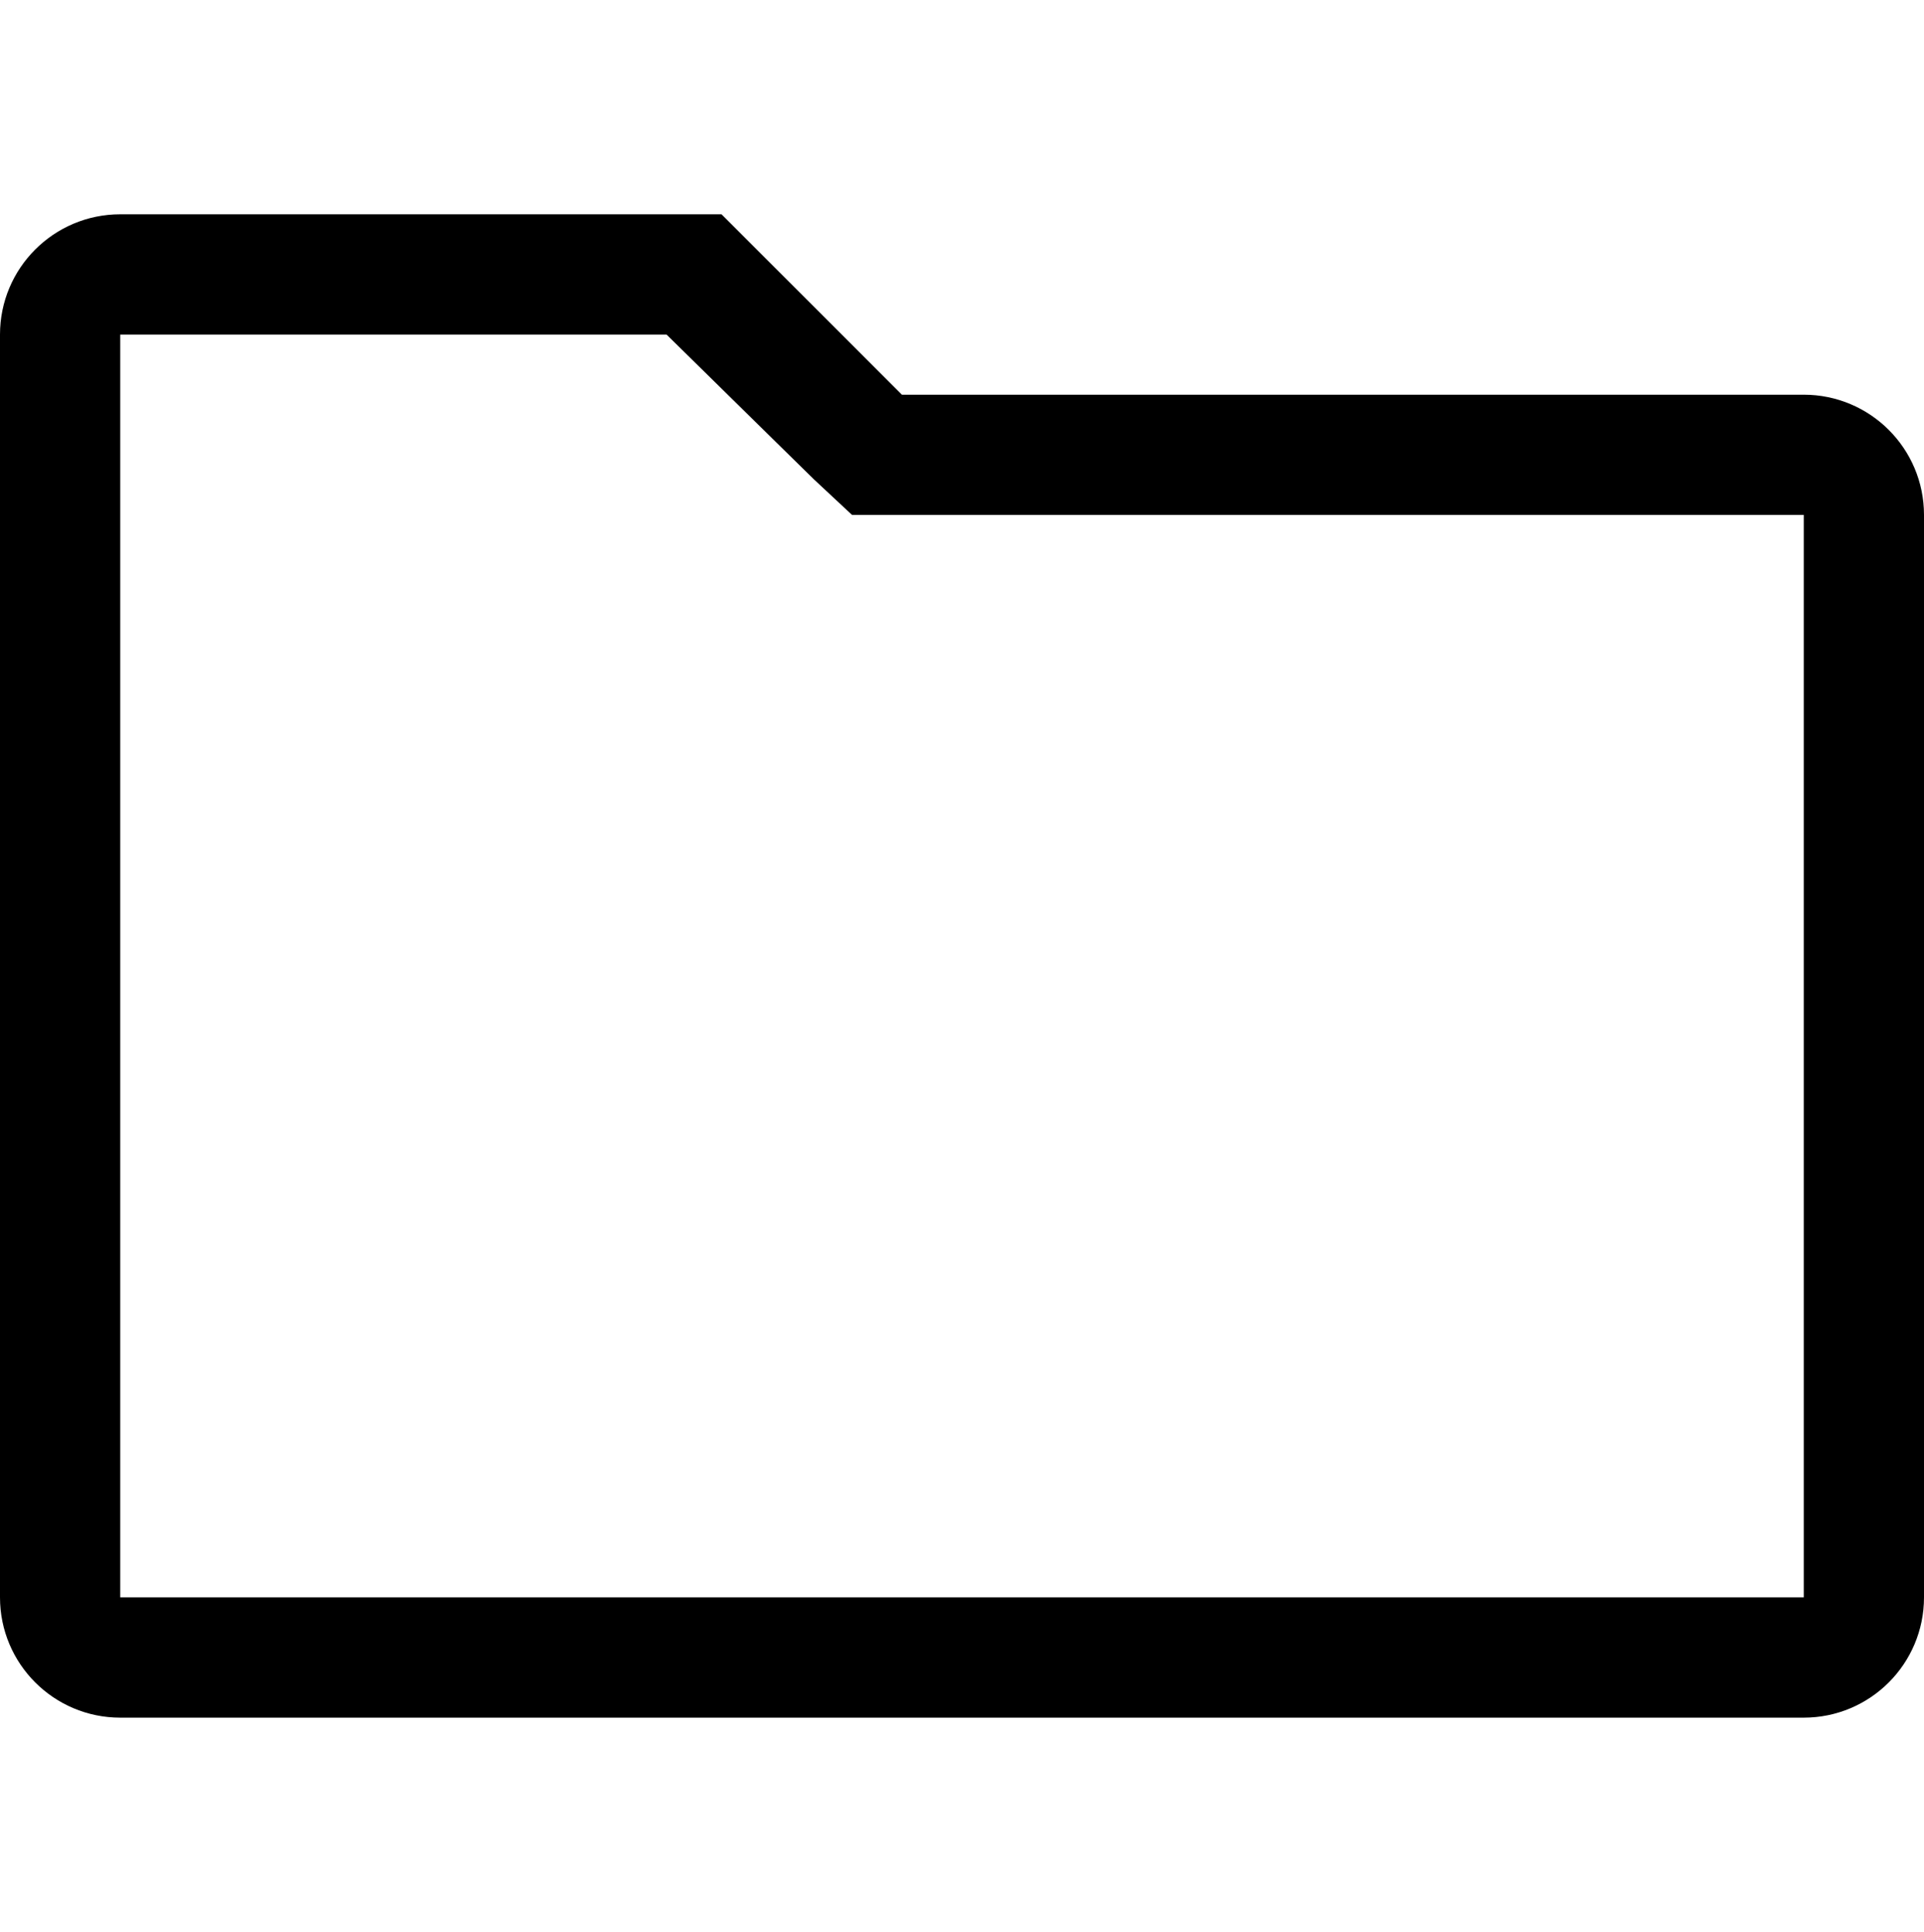 <svg version="1.1" xmlns="http://www.w3.org/2000/svg" xmlns:xlink="http://www.w3.org/1999/xlink" id="folder" viewBox="0 0 512 514.032"><path d="M177.376 89.016l39.312 38.624 10.056 9.376H480v288H32v-336h144m16-32H32c-17.672 0-32 14.328-32 32v336c0 17.672 14.328 32 32 32h448c17.672 0 32-14.328 32-32v-288c0-17.672-14.328-32-32-32H240l-48-48z"/></svg>